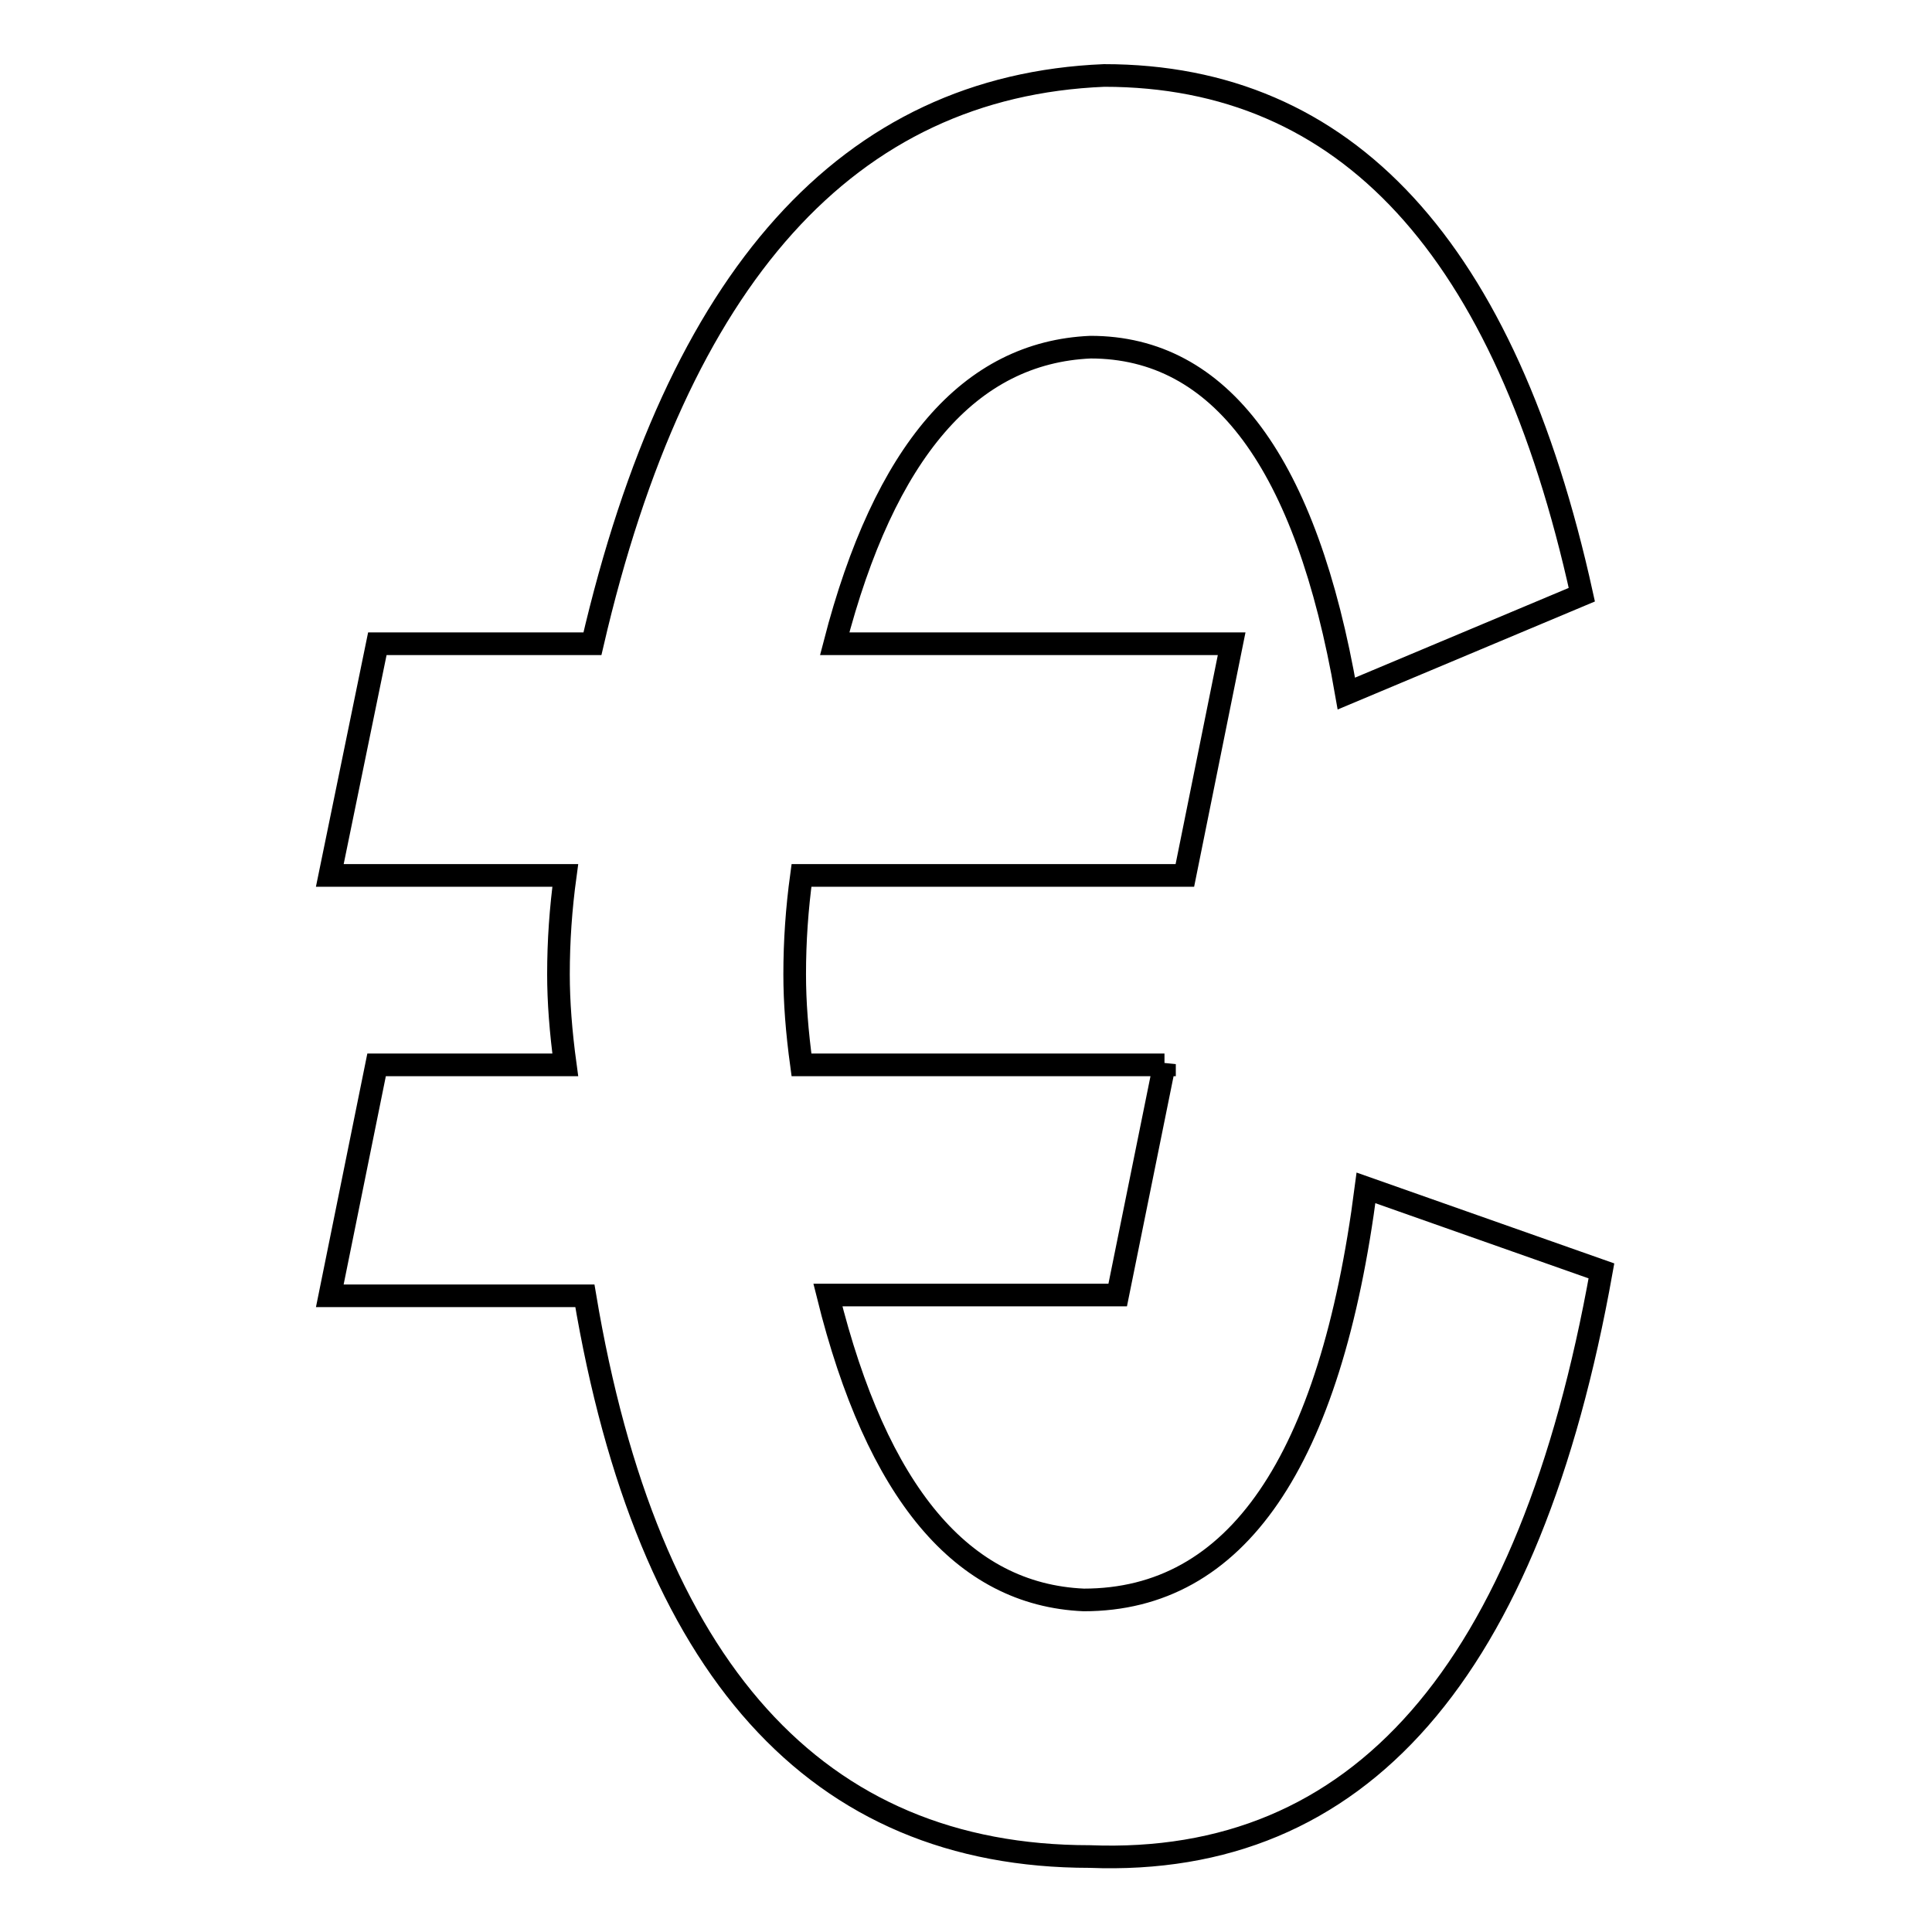 <?xml version="1.0" encoding="utf-8"?>
<!-- Svg Vector Icons : http://www.onlinewebfonts.com/icon -->
<!DOCTYPE svg PUBLIC "-//W3C//DTD SVG 1.1//EN" "http://www.w3.org/Graphics/SVG/1.1/DTD/svg11.dtd">
<svg version="1.1" xmlns="http://www.w3.org/2000/svg" xmlns:xlink="http://www.w3.org/1999/xlink" x="0px" y="0px" viewBox="0 0 256 256" enable-background="new 0 0 256 256" xml:space="preserve">
<g><g><path stroke-width="3" fill-opacity="0" stroke="#000000"  d="M154.3,141l-6.2,30.6h-38.4c6.5,26.2,17.8,39.7,33.9,40.4c20.2,0,32.7-18.2,37.4-54.6l31.2,11c-9.5,53.2-32.1,79-67.8,77.6c-36.2,0-58.6-24.8-66.9-74.3H43.7l6.2-30.6h25c-0.6-4.4-0.9-8.4-0.9-12c0-4.4,0.3-8.7,0.9-13.1H43.7L50,85.3h28.5c11.3-48.7,33.9-73.9,67.8-75.3c32.1,0,53.2,22.9,63.3,68.8l-31.2,13.1C173.1,61.3,161.7,46,144.5,46c-16,0.7-27.3,13.8-33.9,39.3h52.6L157,116h-50.8c-0.6,4.4-0.9,8.7-0.9,13.1c0,3.7,0.3,7.6,0.9,12H154.3z"/></g></g>
</svg>